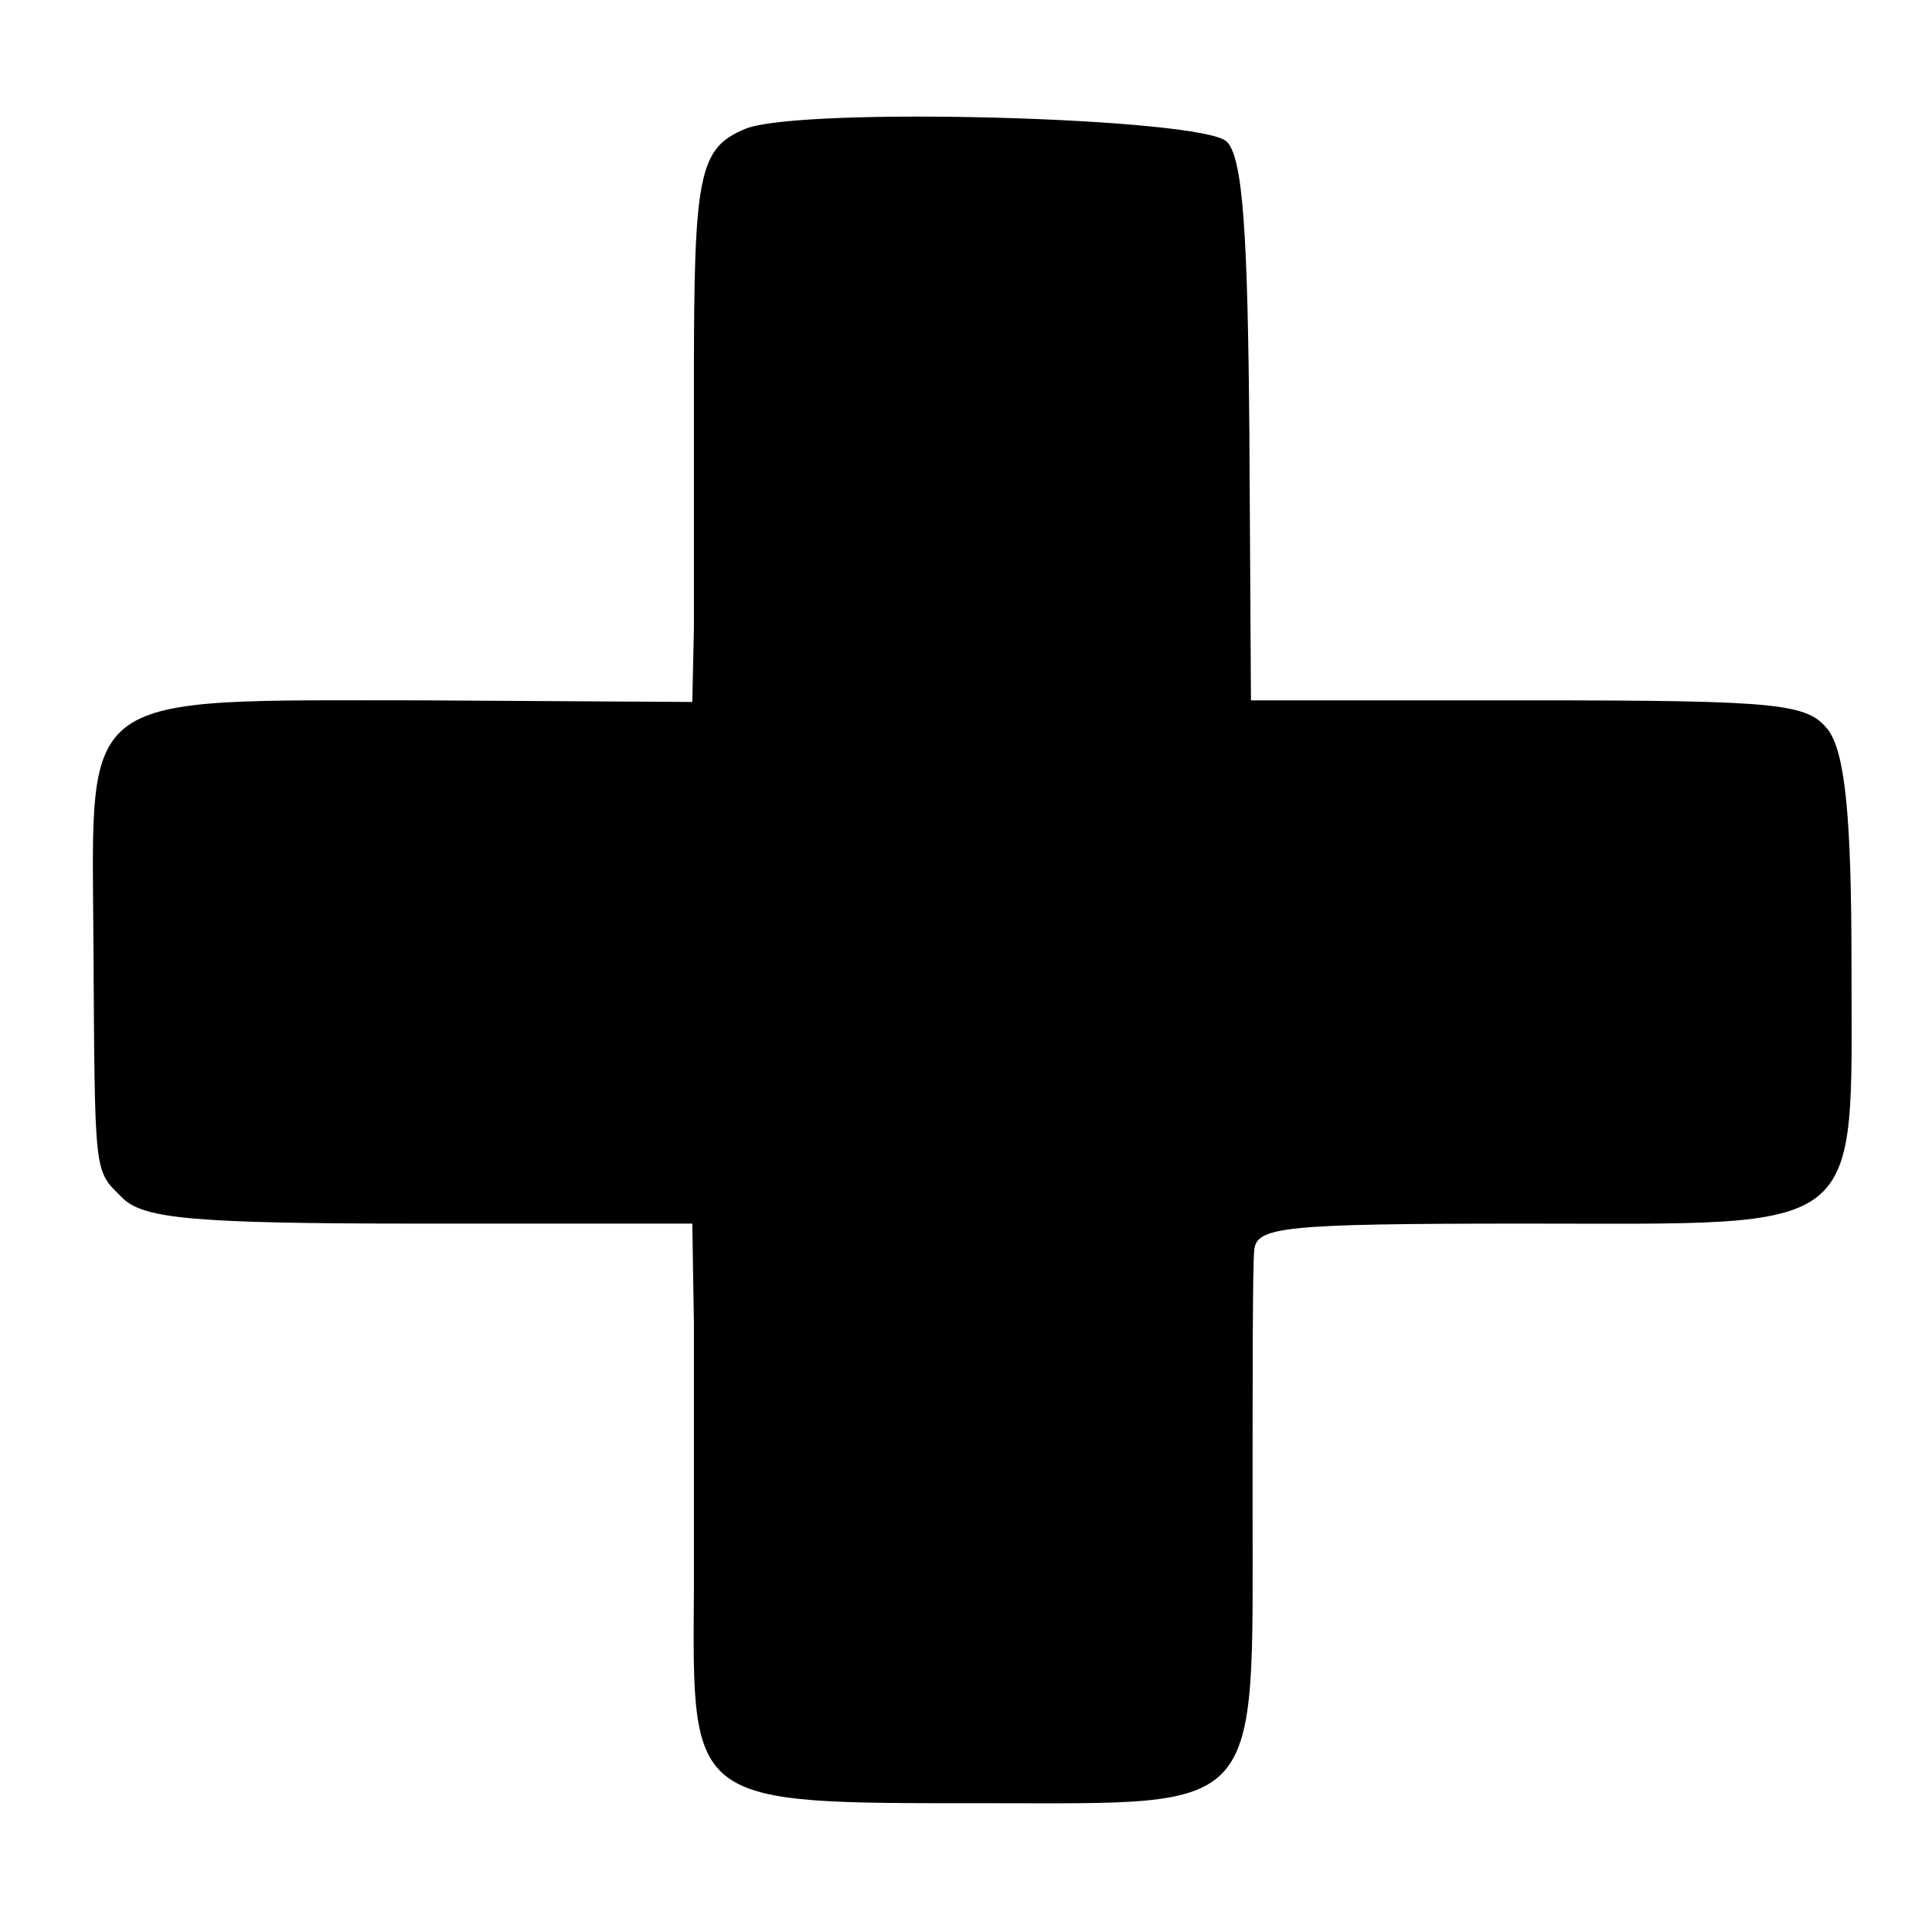 <?xml version="1.0" standalone="no"?>
<!DOCTYPE svg PUBLIC "-//W3C//DTD SVG 20010904//EN"
 "http://www.w3.org/TR/2001/REC-SVG-20010904/DTD/svg10.dtd">
<svg version="1.0" xmlns="http://www.w3.org/2000/svg"
 width="120pt" height="120pt" viewBox="0 0 120 120"
 preserveAspectRatio="xMidYMid meet">
<g transform="translate(0,120) scale(0.1,-0.1)"
fill="#000000" stroke="none">
<path d="M463 1120 c-29 -12 -32 -28 -32 -155 0 -60 0 -130 0 -155 l-1 -46
-167 1 c-215 0 -206 7 -205 -146 1 -152 0 -145 18 -163 13 -13 44 -16 185 -16
l169 0 1 -62 c0 -35 0 -109 0 -165 -1 -135 -3 -133 181 -133 174 0 166 -9 166
185 0 77 0 148 1 158 1 15 16 17 169 17 213 0 202 -9 202 161 0 92 -4 130 -14
145 -13 17 -28 19 -187 19 l-172 0 -1 167 c-1 123 -4 170 -14 180 -15 15 -264
22 -299 8z"/>
</g>
</svg>
